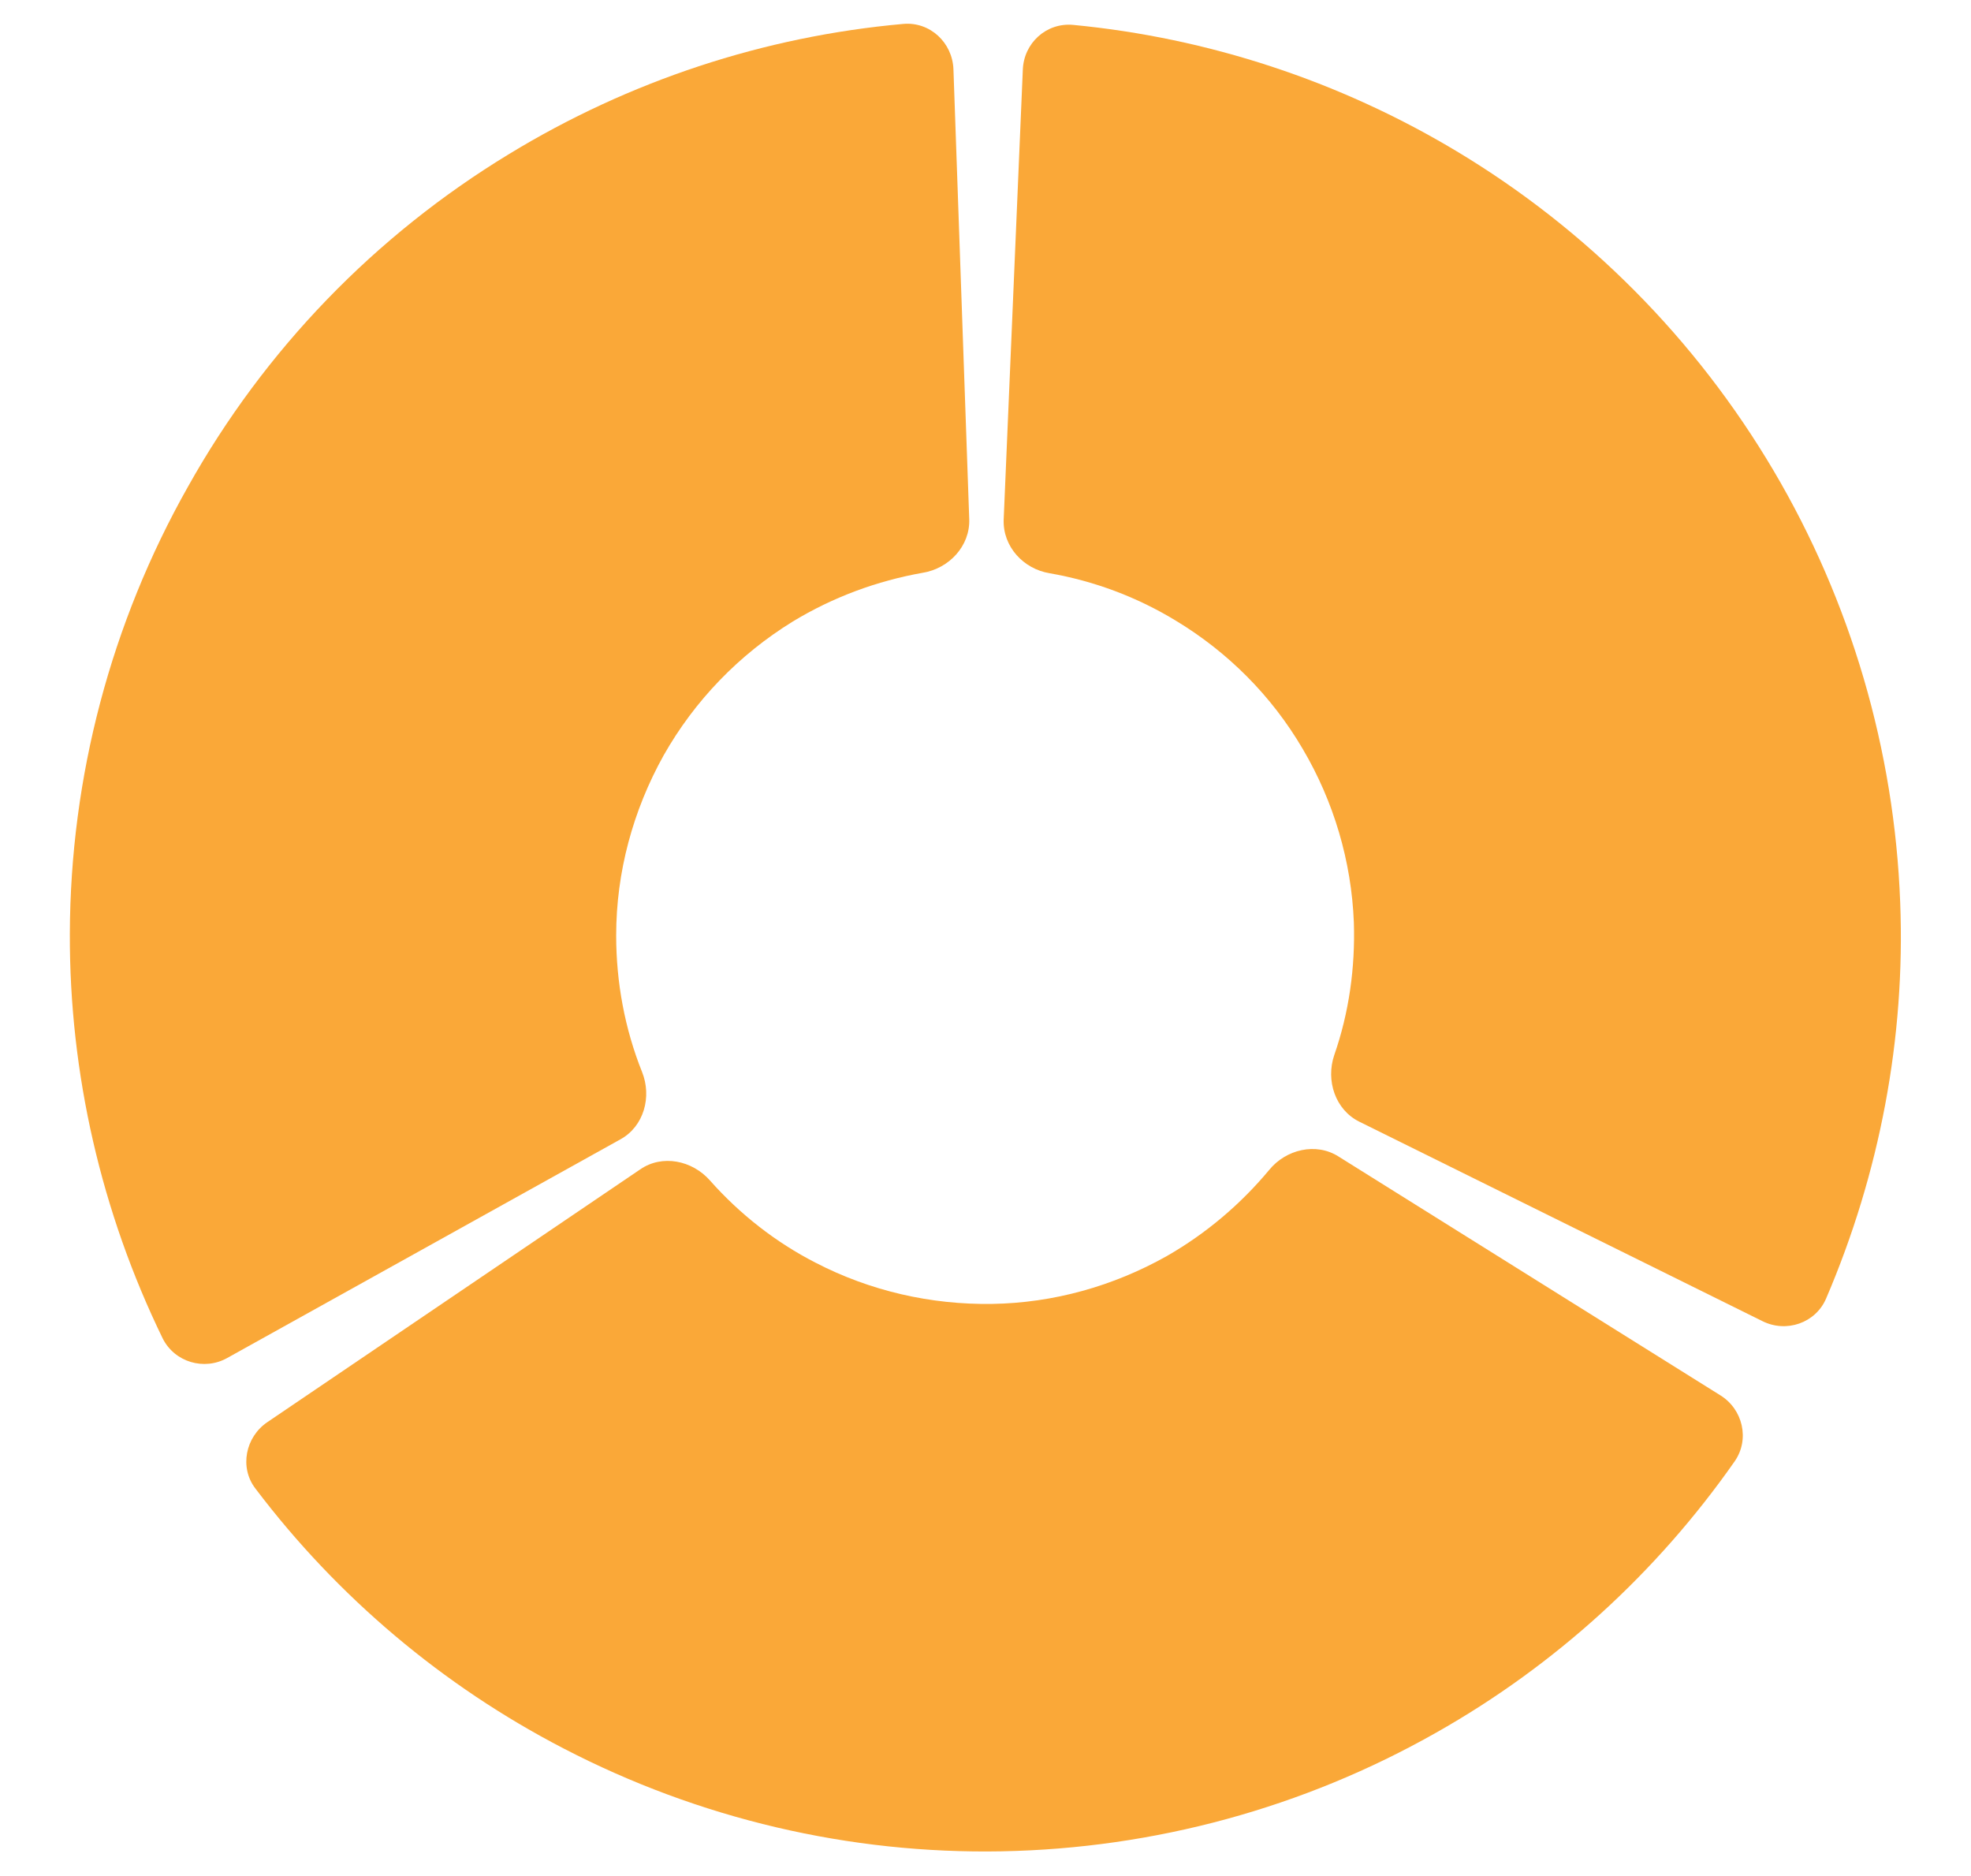 <?xml version="1.0" encoding="utf-8"?>
<!-- Generator: Adobe Illustrator 25.4.1, SVG Export Plug-In . SVG Version: 6.00 Build 0)  -->
<svg version="1.1" id="Camada_1" xmlns="http://www.w3.org/2000/svg" xmlns:xlink="http://www.w3.org/1999/xlink" x="0px" y="0px"
	 viewBox="0 0 412 392" style="enable-background:new 0 0 412 392;" xml:space="preserve">
<style type="text/css">
	.st0{fill:#FAA838;}
</style>
<path class="st0" d="M55.9,297.2c-4.6,3.1-5.9,9.5-2.5,13.9c17.1,22.6,39.1,41.2,64.4,54.3c28.3,14.7,59.8,22.1,91.6,21.5
	c31.9-0.6,63.1-9.1,90.8-24.8c24.8-14,46.1-33.4,62.4-56.7c3.2-4.6,1.7-10.9-3-13.8l-79.8-49.9c-4.7-3-11-1.5-14.5,2.8
	c-6,7.2-13.2,13.3-21.4,18c-11.2,6.3-23.7,9.8-36.5,10s-25.5-2.7-36.9-8.6c-8.4-4.3-15.9-10.2-22.1-17.2c-3.7-4.2-10-5.5-14.6-2.3
	L55.9,297.2z"/>
<path class="st0" d="M368.4,276.1c5,2.5,11.1,0.4,13.3-4.7c11.2-26.1,16.6-54.4,15.5-82.8c-1.2-31.8-10.3-62.9-26.5-90.3
	s-39-50.4-66.4-66.8c-24.4-14.6-51.8-23.6-80-26.3c-5.6-0.5-10.3,3.8-10.5,9.4l-4,94c-0.2,5.6,4.1,10.3,9.6,11.2
	c9.2,1.6,18.1,4.9,26.2,9.8c11,6.6,20.2,15.8,26.7,26.9c6.5,11,10.2,23.5,10.7,36.3c0.3,9.4-1,18.8-4.1,27.7
	c-1.8,5.3,0.2,11.4,5.2,13.9L368.4,276.1z"/>
<path class="st0" d="M199.3,14.5c-0.2-5.6-4.9-10-10.5-9.5c-29.1,2.6-57.3,11.9-82.4,27.2c-28,17-51.1,40.9-67.1,69.5
	c-16.1,28.5-24.6,60.7-24.7,93.4c-0.1,29.3,6.6,58.3,19.4,84.6c2.5,5,8.7,6.8,13.5,4.1l82.2-45.7c4.9-2.7,6.6-8.9,4.5-14.1
	c-3.6-9-5.4-18.7-5.4-28.5c0-13.2,3.5-26.1,9.9-37.6c6.5-11.5,15.8-21.1,27-28c8.4-5.1,17.6-8.5,27.2-10.2c5.5-0.9,9.9-5.6,9.7-11.2
	L199.3,14.5z"/>
</svg>
